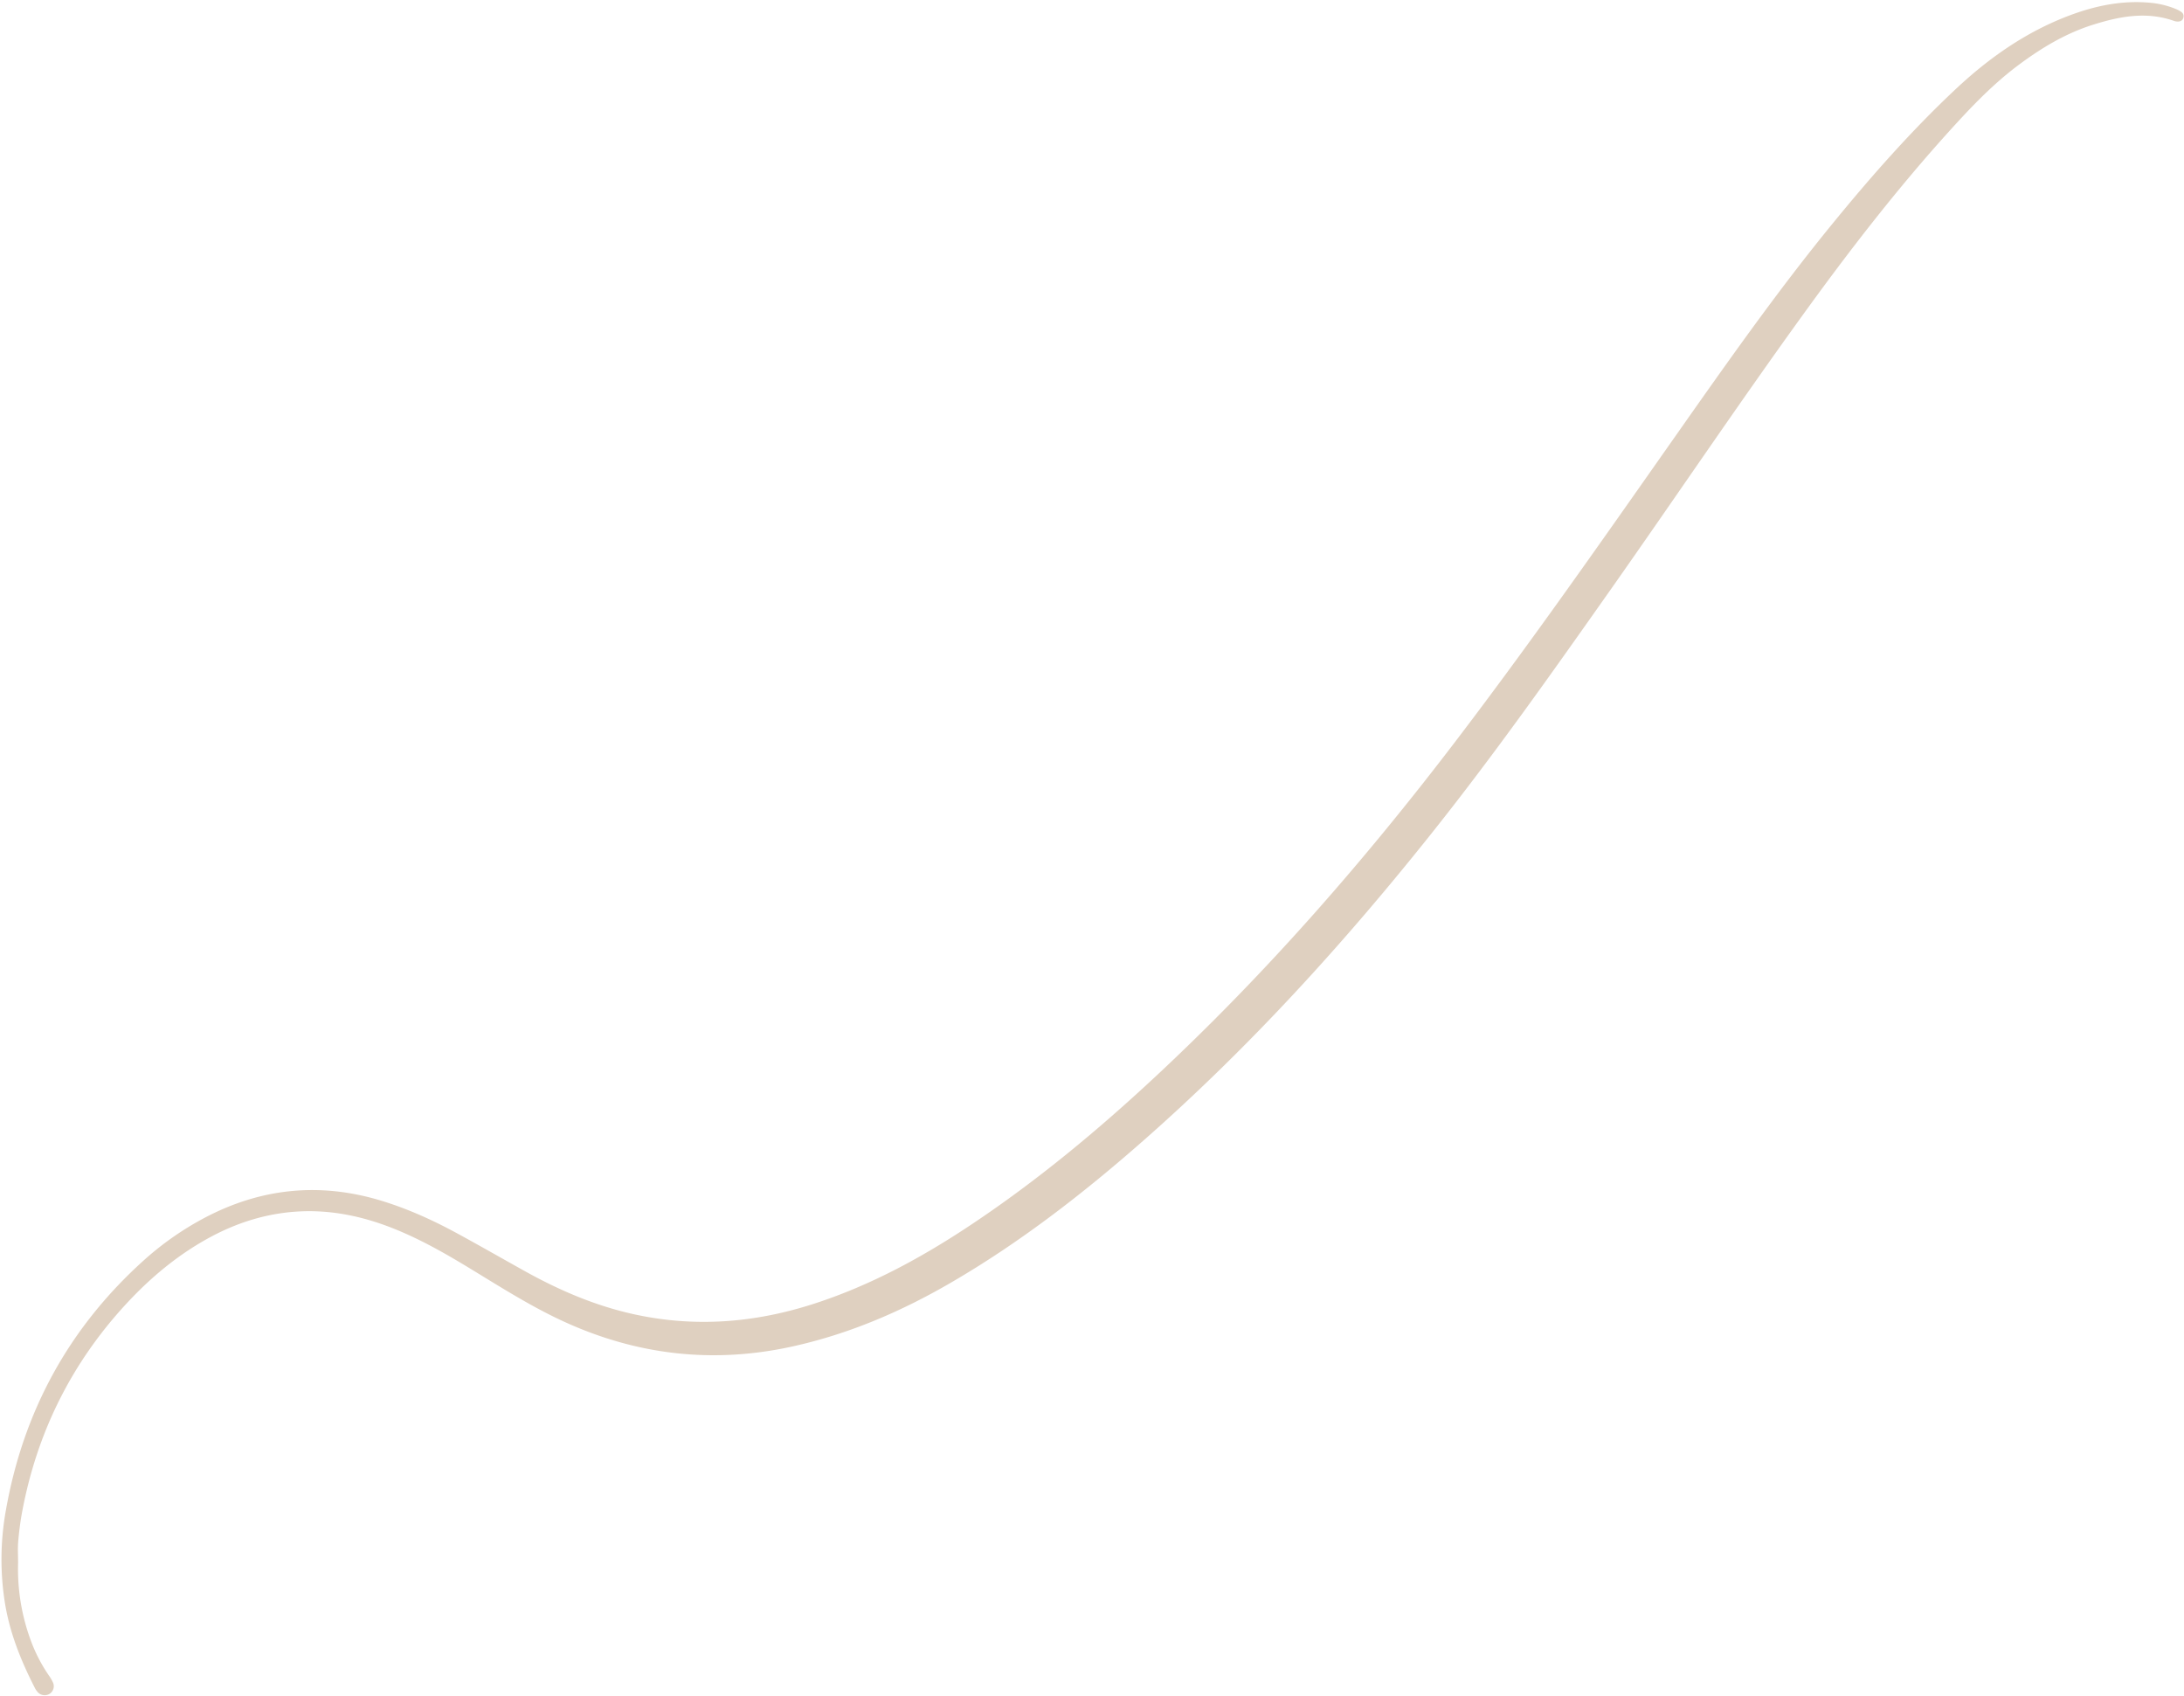 <?xml version="1.0" encoding="UTF-8" standalone="no"?><svg xmlns="http://www.w3.org/2000/svg" xmlns:xlink="http://www.w3.org/1999/xlink" fill="#000000" height="1757" preserveAspectRatio="xMidYMid meet" version="1" viewBox="-1.5 -2.2 2262.9 1757.0" width="2262.9" zoomAndPan="magnify"><g data-name="Layer 2"><g data-name="Layer 4" id="change1_1"><path d="M17.25,1616.69A213.63,213.63,0,0,0,30.33,1697a163.88,163.88,0,0,0,18.72,36.34,39.94,39.94,0,0,1,4.48,7.74,9.3,9.3,0,0,1-3.63,11.37A9.63,9.63,0,0,1,38,1751.12a19.37,19.37,0,0,1-3.44-4.86c-14.29-28-26-56.85-31-88.23a286.61,286.61,0,0,1,1-95.5c18-102.3,65.09-188.82,142.33-258.58a312.6,312.6,0,0,1,62.83-44.18c59.14-31.45,120.71-37.58,184.83-17.83,27.19,8.38,52.94,20.08,77.85,33.65,23.12,12.58,46,25.68,69,38.5,35.37,19.73,72.2,35.74,111.9,44.71,64.11,14.48,127.06,9.59,189.2-10.63,58.49-19,111.89-48.12,162.83-82.1,68.13-45.44,130.9-97.58,190.72-153.34,114.2-106.43,216.48-223.56,311-347.57,78.64-103.12,152.81-209.47,227.37-315.54,52.52-74.71,105-149.43,162.87-220.22,39.68-48.56,81.06-95.58,126.81-138.59,35.06-33,73.85-60.24,119.21-77.2,27.11-10.14,55-15.77,84.22-12.84A90.33,90.33,0,0,1,2252.64,7a28.12,28.12,0,0,1,6.12,3.28,5.32,5.32,0,0,1,1.84,6.27c-.83,2.6-2.9,3.54-5.41,3.57a11.61,11.61,0,0,1-3.93-.59c-28.63-10.18-56.6-4.79-84.26,3.93-28,8.82-52.79,23.69-76.21,41.06-23.68,17.56-44.37,38.34-64.25,60-58.54,63.64-111.32,131.92-161.88,202-66.72,92.42-130.45,187-196,280.17C1607.81,693,1547,779.33,1481.05,862c-90.77,113.85-188.51,221.21-298,317.48-62.18,54.67-127.45,105.28-199.2,147-51,29.67-104.67,52.75-162.42,65.73-84.37,19-165.49,9.33-243.51-27.61-33.21-15.73-64.06-35.59-95.41-54.57-24.54-14.85-49.5-28.89-76.22-39.55-28.12-11.22-57.23-18-87.59-18-36,.08-69.77,9.52-101.5,26.45-33.62,18-62.46,42-88.16,69.84C72.43,1410.12,36.75,1482,21.44,1564c-1.9,10.13-3.18,20.42-4.07,30.69C16.74,1602,17.25,1609.36,17.25,1616.69Z" fill="#dfd0c0"/></g></g></svg>